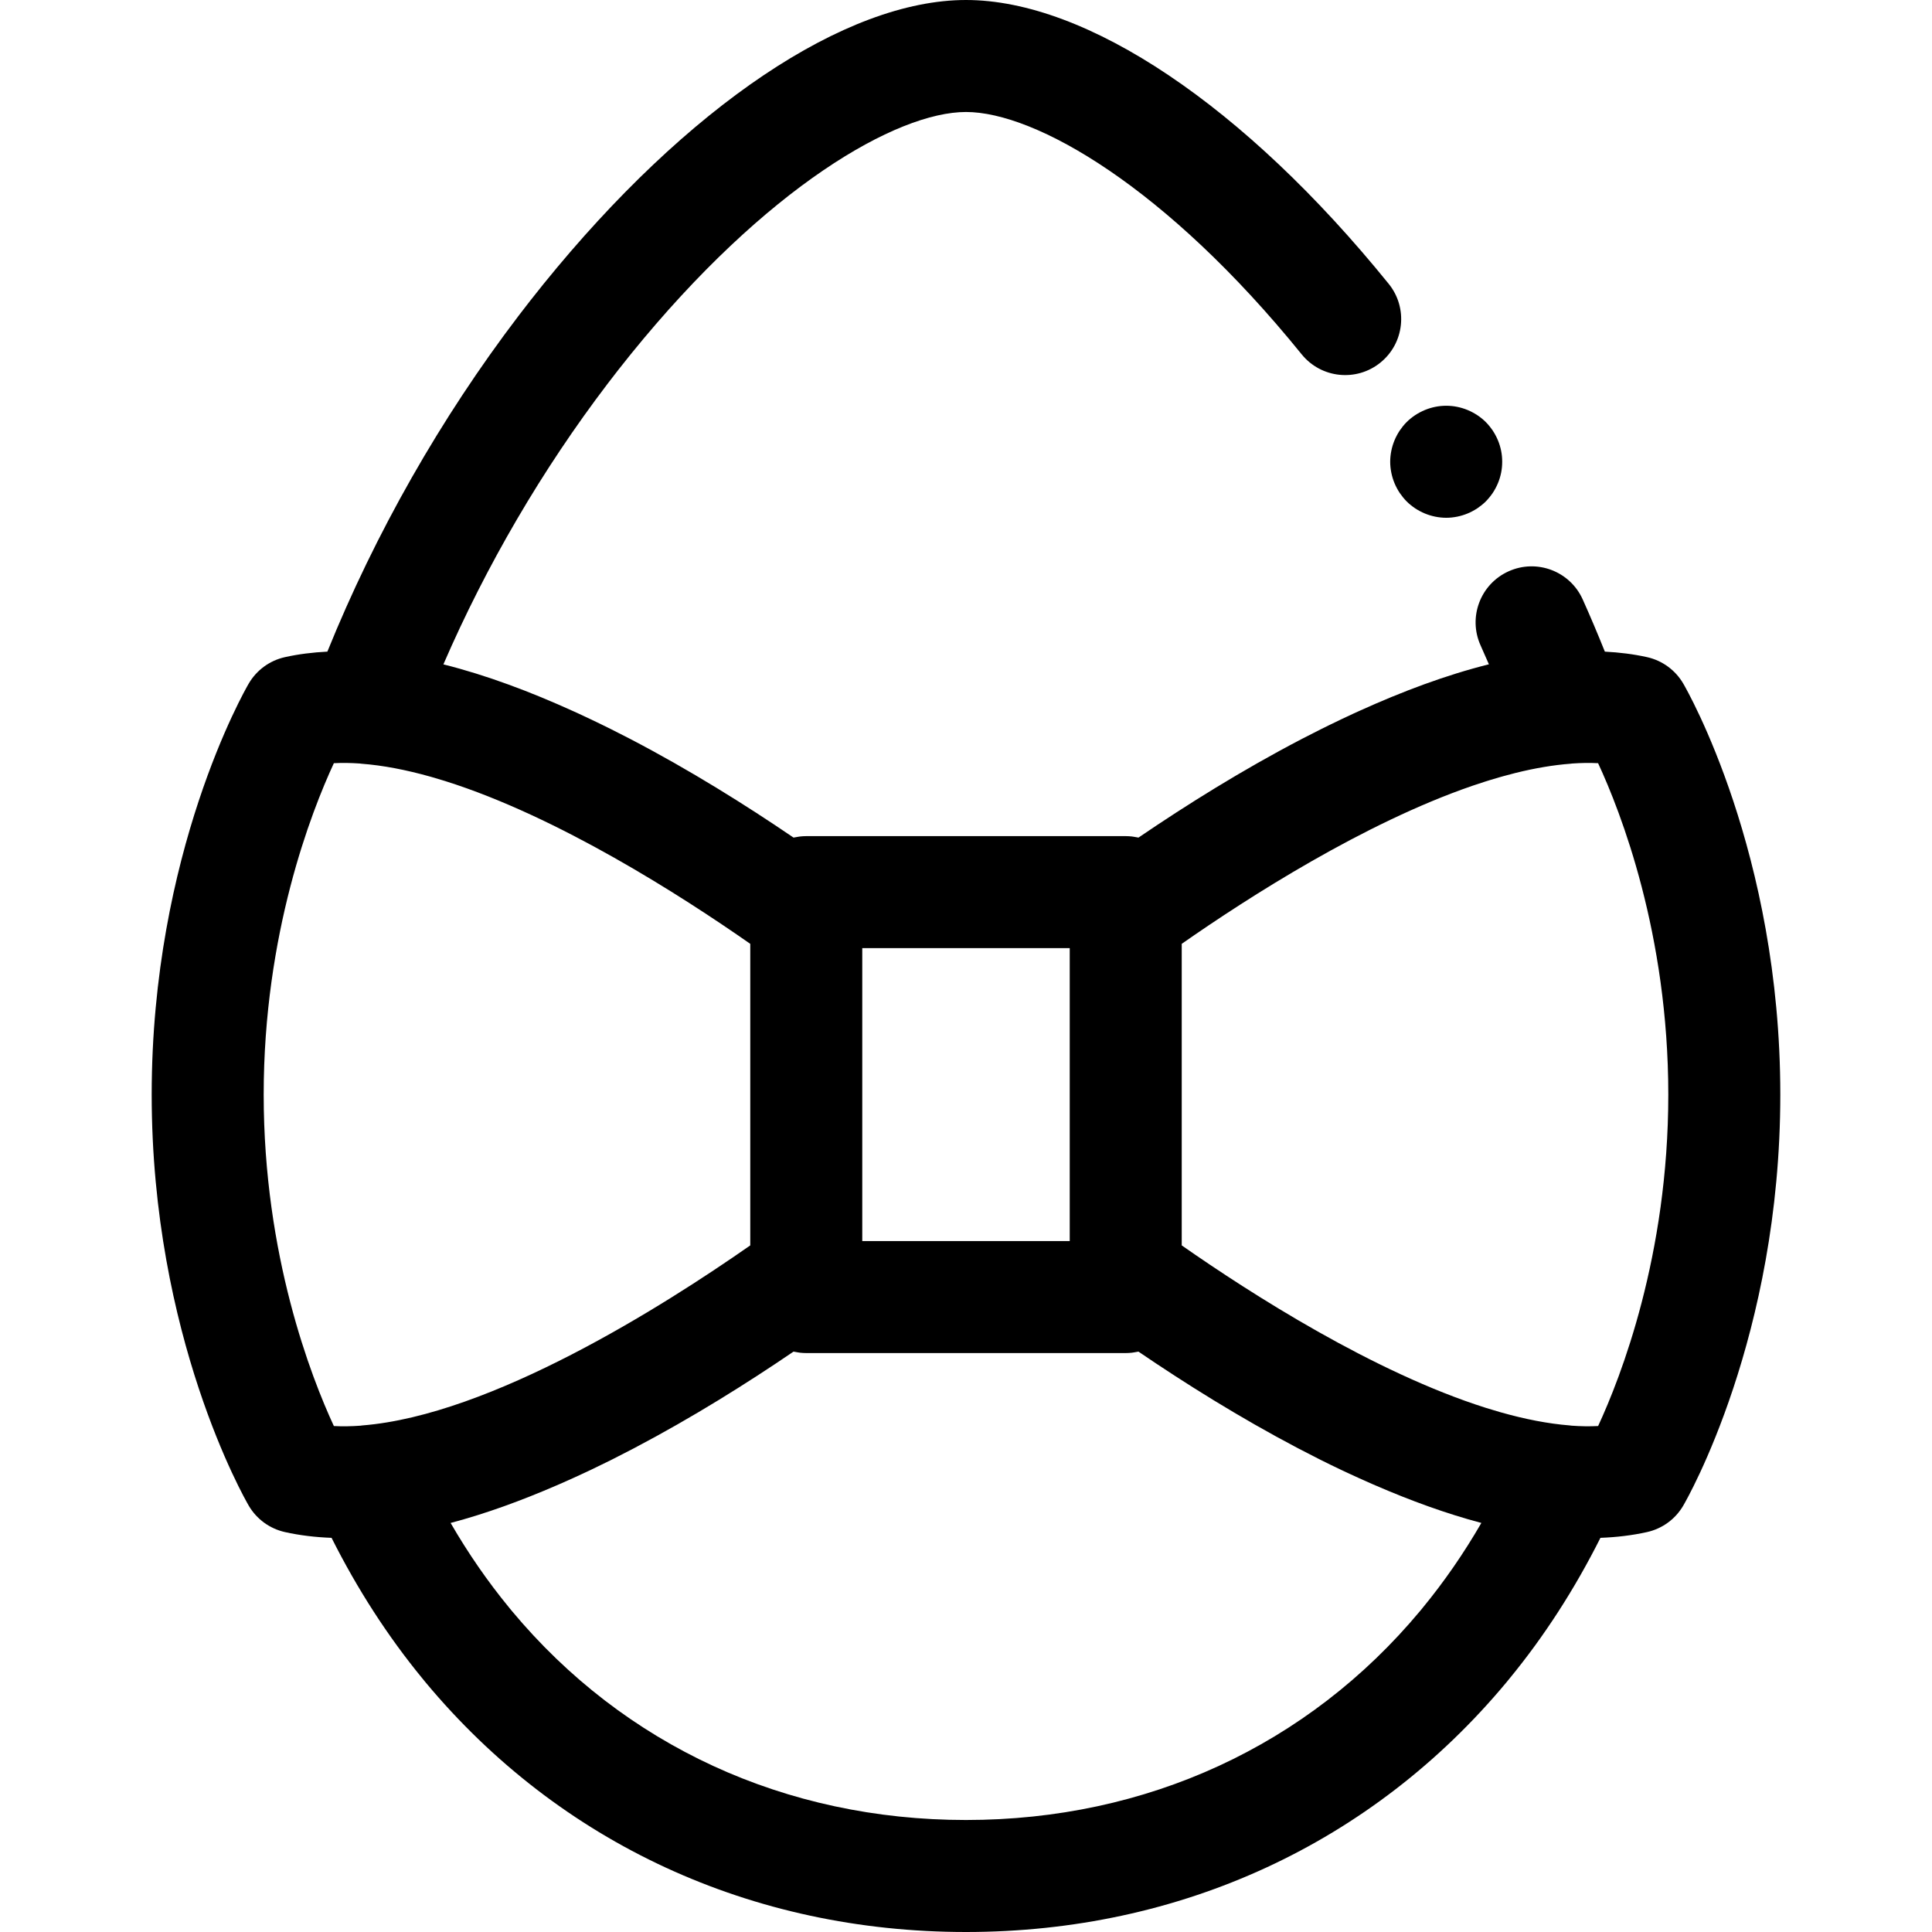 <?xml version="1.0" encoding="iso-8859-1"?>
<!-- Uploaded to: SVG Repo, www.svgrepo.com, Generator: SVG Repo Mixer Tools -->
<svg fill="#000000" height="800px" width="800px" version="1.1" id="Layer_1" xmlns="http://www.w3.org/2000/svg" xmlns:xlink="http://www.w3.org/1999/xlink" 
	 viewBox="0 0 512 512" xml:space="preserve">
<g>
	<g>
		<path d="M446.083,181.159c-2.081-3.568-5.555-6.107-9.584-7.008c-3.612-0.806-7.361-1.26-11.197-1.462
			c-1.91-4.758-3.872-9.404-5.881-13.86c-3.372-7.471-12.16-10.797-19.631-7.423c-7.471,3.37-10.795,12.16-7.423,19.631
			c0.742,1.644,1.48,3.317,2.208,5.013c-11.331,2.824-22.948,7.186-34.32,12.344c-0.585,0.264-1.169,0.527-1.754,0.795
			c-1.005,0.465-2.005,0.935-3.005,1.411c-1.058,0.503-2.113,1.012-3.165,1.527c-0.683,0.334-1.365,0.666-2.044,1.006
			c-1.769,0.882-3.529,1.775-5.277,2.686c-0.009,0.004-0.019,0.01-0.028,0.015c-15.765,8.214-30.604,17.512-43.116,26.029
			c-0.05,0.034-0.104,0.07-0.154,0.104c-0.059-0.013-0.122-0.018-0.181-0.031c-0.341-0.076-0.69-0.129-1.04-0.18
			c-0.178-0.027-0.352-0.062-0.533-0.082c-0.531-0.058-1.07-0.092-1.618-0.092c-0.001,0-0.003,0-0.006,0h-84.663
			c-0.002,0-0.003,0-0.006,0c-0.548,0-1.086,0.034-1.618,0.092c-0.178,0.019-0.352,0.055-0.528,0.08
			c-0.353,0.052-0.703,0.105-1.048,0.181c-0.058,0.013-0.12,0.018-0.178,0.031c-0.064-0.044-0.134-0.089-0.199-0.134
			c-12.471-8.486-27.247-17.746-42.949-25.935c-0.174-0.091-0.35-0.18-0.525-0.27c-1.578-0.819-3.164-1.628-4.759-2.423
			c-0.788-0.393-1.578-0.779-2.37-1.166c-0.932-0.456-1.865-0.907-2.802-1.352c-1.097-0.522-2.195-1.039-3.296-1.548
			c-0.463-0.214-0.927-0.422-1.392-0.631c-11.429-5.197-23.108-9.594-34.5-12.441c11.36-26.223,26.225-51.66,43.542-74.4
			c1.751-2.308,3.698-4.788,6.096-7.769c35.914-44.362,70.508-64.218,88.861-64.218c18.395,0,53.033,19.857,88.951,64.218
			c5.16,6.371,14.505,7.354,20.872,2.195c6.37-5.157,7.354-14.502,2.195-20.872C329.882,28.121,288.006,0,255.999,0
			c-31.953,0-73.798,28.121-111.96,75.26c-2.604,3.24-4.715,5.927-6.625,8.443c-20.582,27.029-37.962,57.608-50.657,88.983
			c-3.859,0.2-7.628,0.654-11.26,1.466c-4.032,0.899-7.506,3.44-9.586,7.008c-1.051,1.8-25.713,44.828-25.713,108.921
			c0,64.095,24.664,107.125,25.713,108.924c2.081,3.568,5.555,6.108,9.587,7.008c3.98,0.889,8.119,1.373,12.368,1.532
			c6.812,13.558,14.888,26.091,24.123,37.326c0.269,0.335,0.536,0.659,0.807,0.987C148.322,488.509,199.179,512,255.999,512
			s107.677-23.491,143.209-66.15c0.267-0.321,0.534-0.644,0.801-0.979c9.237-11.234,17.312-23.769,24.123-37.327
			c4.249-0.159,8.386-0.643,12.365-1.532c4.031-0.899,7.505-3.439,9.586-7.008c1.051-1.8,25.717-44.83,25.717-108.925
			C471.801,225.988,447.134,182.959,446.083,181.159z M228.509,251.263h54.981v77.638h-54.981V251.263z M95.978,377.758
			c-0.151,0.012-0.298,0.046-0.448,0.062c-2.468,0.178-4.825,0.215-7.052,0.094c-5.993-12.928-18.598-45.185-18.598-87.834
			c0-42.667,12.616-74.932,18.597-87.828c2.179-0.117,4.482-0.083,6.891,0.086c0.129,0.013,0.255,0.042,0.384,0.052
			c5.8,0.439,11.935,1.643,18.239,3.413c0.123,0.034,0.246,0.07,0.371,0.105c1.128,0.321,2.262,0.659,3.4,1.015
			c0.119,0.037,0.236,0.073,0.353,0.11c29.698,9.364,62.261,30.204,80.714,43.094v79.914
			C175.626,346.247,130.058,375.062,95.978,377.758z M377.009,426.109c-0.064,0.08-0.129,0.159-0.191,0.239
			c-0.142,0.18-0.285,0.349-0.422,0.513c-29.788,35.763-72.545,55.458-120.397,55.458s-90.609-19.695-120.391-55.452
			c-0.142-0.171-0.285-0.34-0.427-0.519c-0.062-0.08-0.128-0.16-0.193-0.239c-5.706-6.931-10.912-14.459-15.571-22.509
			c9.304-2.456,18.778-5.923,28.133-9.974c0.272-0.117,0.545-0.233,0.816-0.352c1.132-0.494,2.26-0.997,3.388-1.508
			c0.837-0.378,1.671-0.764,2.505-1.152c0.804-0.374,1.609-0.742,2.409-1.125c1.756-0.834,3.502-1.687,5.243-2.556
			c0.19-0.095,0.378-0.193,0.568-0.288c1.788-0.896,3.563-1.811,5.331-2.737c0.113-0.059,0.224-0.117,0.335-0.177
			c15.408-8.1,29.899-17.197,42.143-25.538c0.058,0.013,0.119,0.018,0.177,0.031c0.344,0.076,0.695,0.131,1.048,0.181
			c0.177,0.025,0.35,0.061,0.528,0.08c0.531,0.058,1.07,0.092,1.618,0.092c0.001,0,0.003,0,0.006,0h84.663c0.002,0,0.003,0,0.006,0
			c0.548,0,1.086-0.034,1.618-0.092c0.18-0.019,0.353-0.055,0.53-0.082c0.35-0.05,0.699-0.105,1.042-0.18
			c0.059-0.013,0.12-0.018,0.18-0.031c12.257,8.349,26.768,17.458,42.195,25.566c0.076,0.04,0.153,0.08,0.229,0.12
			c1.815,0.951,3.639,1.891,5.476,2.812c0.148,0.074,0.297,0.151,0.445,0.226c1.762,0.88,3.532,1.744,5.311,2.588
			c0.755,0.359,1.514,0.706,2.271,1.06c0.883,0.41,1.766,0.819,2.652,1.218c1.1,0.499,2.201,0.988,3.305,1.472
			c0.312,0.135,0.623,0.267,0.936,0.402c9.329,4.037,18.776,7.49,28.053,9.939C387.92,411.65,382.714,419.178,377.009,426.109z
			 M423.518,377.911c-2.236,0.12-4.604,0.083-7.083-0.098c-0.139-0.015-0.276-0.047-0.417-0.058
			c-5.792-0.459-11.917-1.674-18.206-3.45c-0.123-0.034-0.246-0.07-0.37-0.105c-1.165-0.332-2.336-0.684-3.511-1.054
			c-0.062-0.019-0.123-0.039-0.186-0.058c-29.668-9.388-62.163-30.187-80.575-43.048v-79.917
			c17.668-12.341,48.268-31.97,76.904-41.839c0.169-0.058,0.335-0.111,0.505-0.169c1.012-0.344,2.02-0.677,3.026-0.996
			c0.378-0.12,0.754-0.234,1.129-0.35c0.844-0.261,1.687-0.512,2.527-0.754c0.35-0.101,0.699-0.2,1.046-0.298
			c1.067-0.297,2.131-0.582,3.189-0.844c0.071-0.018,0.144-0.037,0.215-0.055c5.012-1.238,9.894-2.082,14.557-2.432
			c0.117-0.009,0.23-0.036,0.346-0.046c2.413-0.169,4.719-0.205,6.899-0.089c5.994,12.923,18.603,45.179,18.603,87.828
			C442.119,332.748,429.5,365.014,423.518,377.911z"/>
	</g>
</g>
<g>
	<g>
		<path d="M397.816,119.467c-0.193-0.95-0.475-1.885-0.846-2.775s-0.831-1.751-1.365-2.567c-0.549-0.801-1.158-1.573-1.84-2.256
			s-1.454-1.306-2.256-1.84c-0.816-0.534-1.677-0.994-2.567-1.365s-1.825-0.653-2.775-0.846c-1.914-0.386-3.888-0.386-5.803,0
			c-0.95,0.193-1.885,0.475-2.775,0.846c-0.89,0.371-1.751,0.831-2.567,1.365c-0.801,0.534-1.573,1.158-2.256,1.84
			s-1.291,1.454-1.84,2.256c-0.534,0.816-0.994,1.677-1.365,2.567c-0.371,0.89-0.653,1.825-0.846,2.775
			c-0.193,0.965-0.297,1.929-0.297,2.894c0,0.979,0.104,1.944,0.297,2.909c0.193,0.95,0.475,1.885,0.846,2.775
			c0.371,0.891,0.831,1.751,1.365,2.567c0.549,0.801,1.158,1.558,1.84,2.256c0.683,0.683,1.454,1.291,2.256,1.84
			c0.816,0.534,1.677,0.994,2.567,1.365c0.89,0.371,1.825,0.653,2.775,0.846c0.965,0.193,1.929,0.297,2.909,0.297
			c0.965,0,1.929-0.104,2.894-0.297c0.95-0.193,1.885-0.475,2.775-0.846c0.89-0.371,1.751-0.831,2.567-1.365
			c0.801-0.549,1.573-1.158,2.256-1.84c0.683-0.698,1.291-1.454,1.84-2.256c0.534-0.816,0.994-1.677,1.365-2.567
			c0.371-0.89,0.653-1.825,0.846-2.775c0.193-0.965,0.282-1.929,0.282-2.909C398.098,121.396,398.009,120.431,397.816,119.467z"/>
	</g>
</g>
</svg>